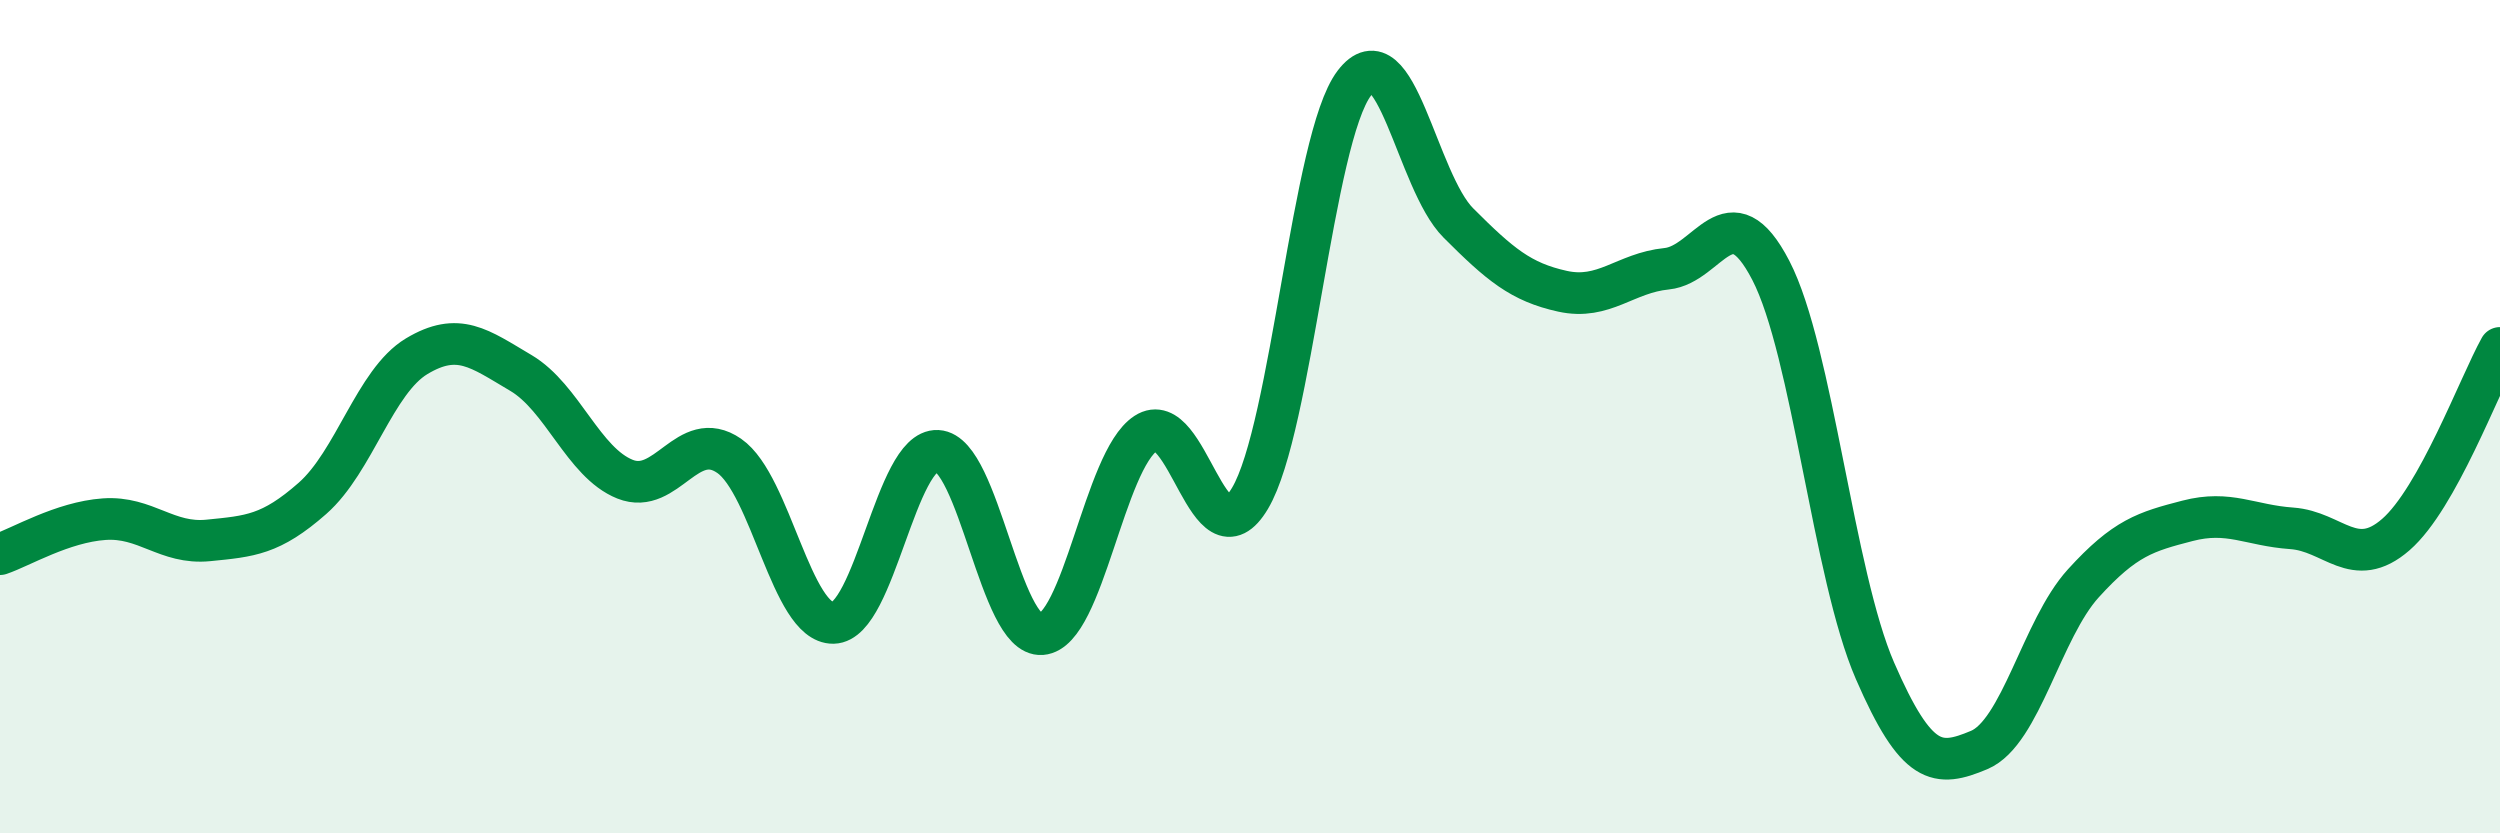 
    <svg width="60" height="20" viewBox="0 0 60 20" xmlns="http://www.w3.org/2000/svg">
      <path
        d="M 0,13.3 C 0.5,13.13 1.5,12.53 2.5,12.46 C 3.5,12.39 4,13.07 5,12.97 C 6,12.87 6.5,12.84 7.5,11.96 C 8.5,11.08 9,9.15 10,8.55 C 11,7.95 11.5,8.36 12.5,8.95 C 13.5,9.54 14,11.1 15,11.5 C 16,11.9 16.5,10.25 17.5,10.94 C 18.5,11.63 19,14.97 20,14.95 C 21,14.93 21.5,10.77 22.5,10.82 C 23.5,10.87 24,15.3 25,15.22 C 26,15.14 26.5,11.05 27.5,10.4 C 28.5,9.75 29,13.64 30,11.96 C 31,10.28 31.5,3.32 32.5,2 C 33.5,0.68 34,4.35 35,5.35 C 36,6.35 36.5,6.77 37.5,6.99 C 38.5,7.21 39,6.55 40,6.45 C 41,6.35 41.5,4.56 42.5,6.49 C 43.5,8.42 44,13.8 45,16.1 C 46,18.4 46.5,18.42 47.5,18 C 48.5,17.58 49,15.1 50,14 C 51,12.9 51.5,12.76 52.5,12.5 C 53.5,12.24 54,12.61 55,12.68 C 56,12.75 56.5,13.7 57.5,12.83 C 58.5,11.96 59.5,9.25 60,8.35L60 20L0 20Z"
        fill="#008740"
        opacity="0.1"
        stroke-linecap="round"
        stroke-linejoin="round"
      />
      <path
        d="M 0,13.3 C 0.5,13.13 1.5,12.53 2.5,12.46 C 3.5,12.39 4,13.07 5,12.97 C 6,12.87 6.5,12.84 7.5,11.96 C 8.5,11.08 9,9.15 10,8.55 C 11,7.95 11.5,8.36 12.5,8.95 C 13.5,9.54 14,11.1 15,11.5 C 16,11.9 16.5,10.25 17.5,10.94 C 18.5,11.63 19,14.97 20,14.95 C 21,14.93 21.5,10.77 22.5,10.82 C 23.5,10.87 24,15.3 25,15.22 C 26,15.14 26.5,11.05 27.5,10.4 C 28.5,9.75 29,13.64 30,11.96 C 31,10.28 31.5,3.32 32.5,2 C 33.5,0.68 34,4.35 35,5.35 C 36,6.35 36.5,6.77 37.5,6.99 C 38.5,7.21 39,6.55 40,6.45 C 41,6.35 41.5,4.56 42.5,6.49 C 43.5,8.42 44,13.8 45,16.1 C 46,18.4 46.5,18.42 47.5,18 C 48.5,17.58 49,15.1 50,14 C 51,12.9 51.5,12.76 52.5,12.5 C 53.5,12.24 54,12.61 55,12.68 C 56,12.75 56.5,13.7 57.5,12.83 C 58.5,11.96 59.5,9.25 60,8.35"
        stroke="#008740"
        stroke-width="1"
        fill="none"
        stroke-linecap="round"
        stroke-linejoin="round"
      />
    </svg>
  